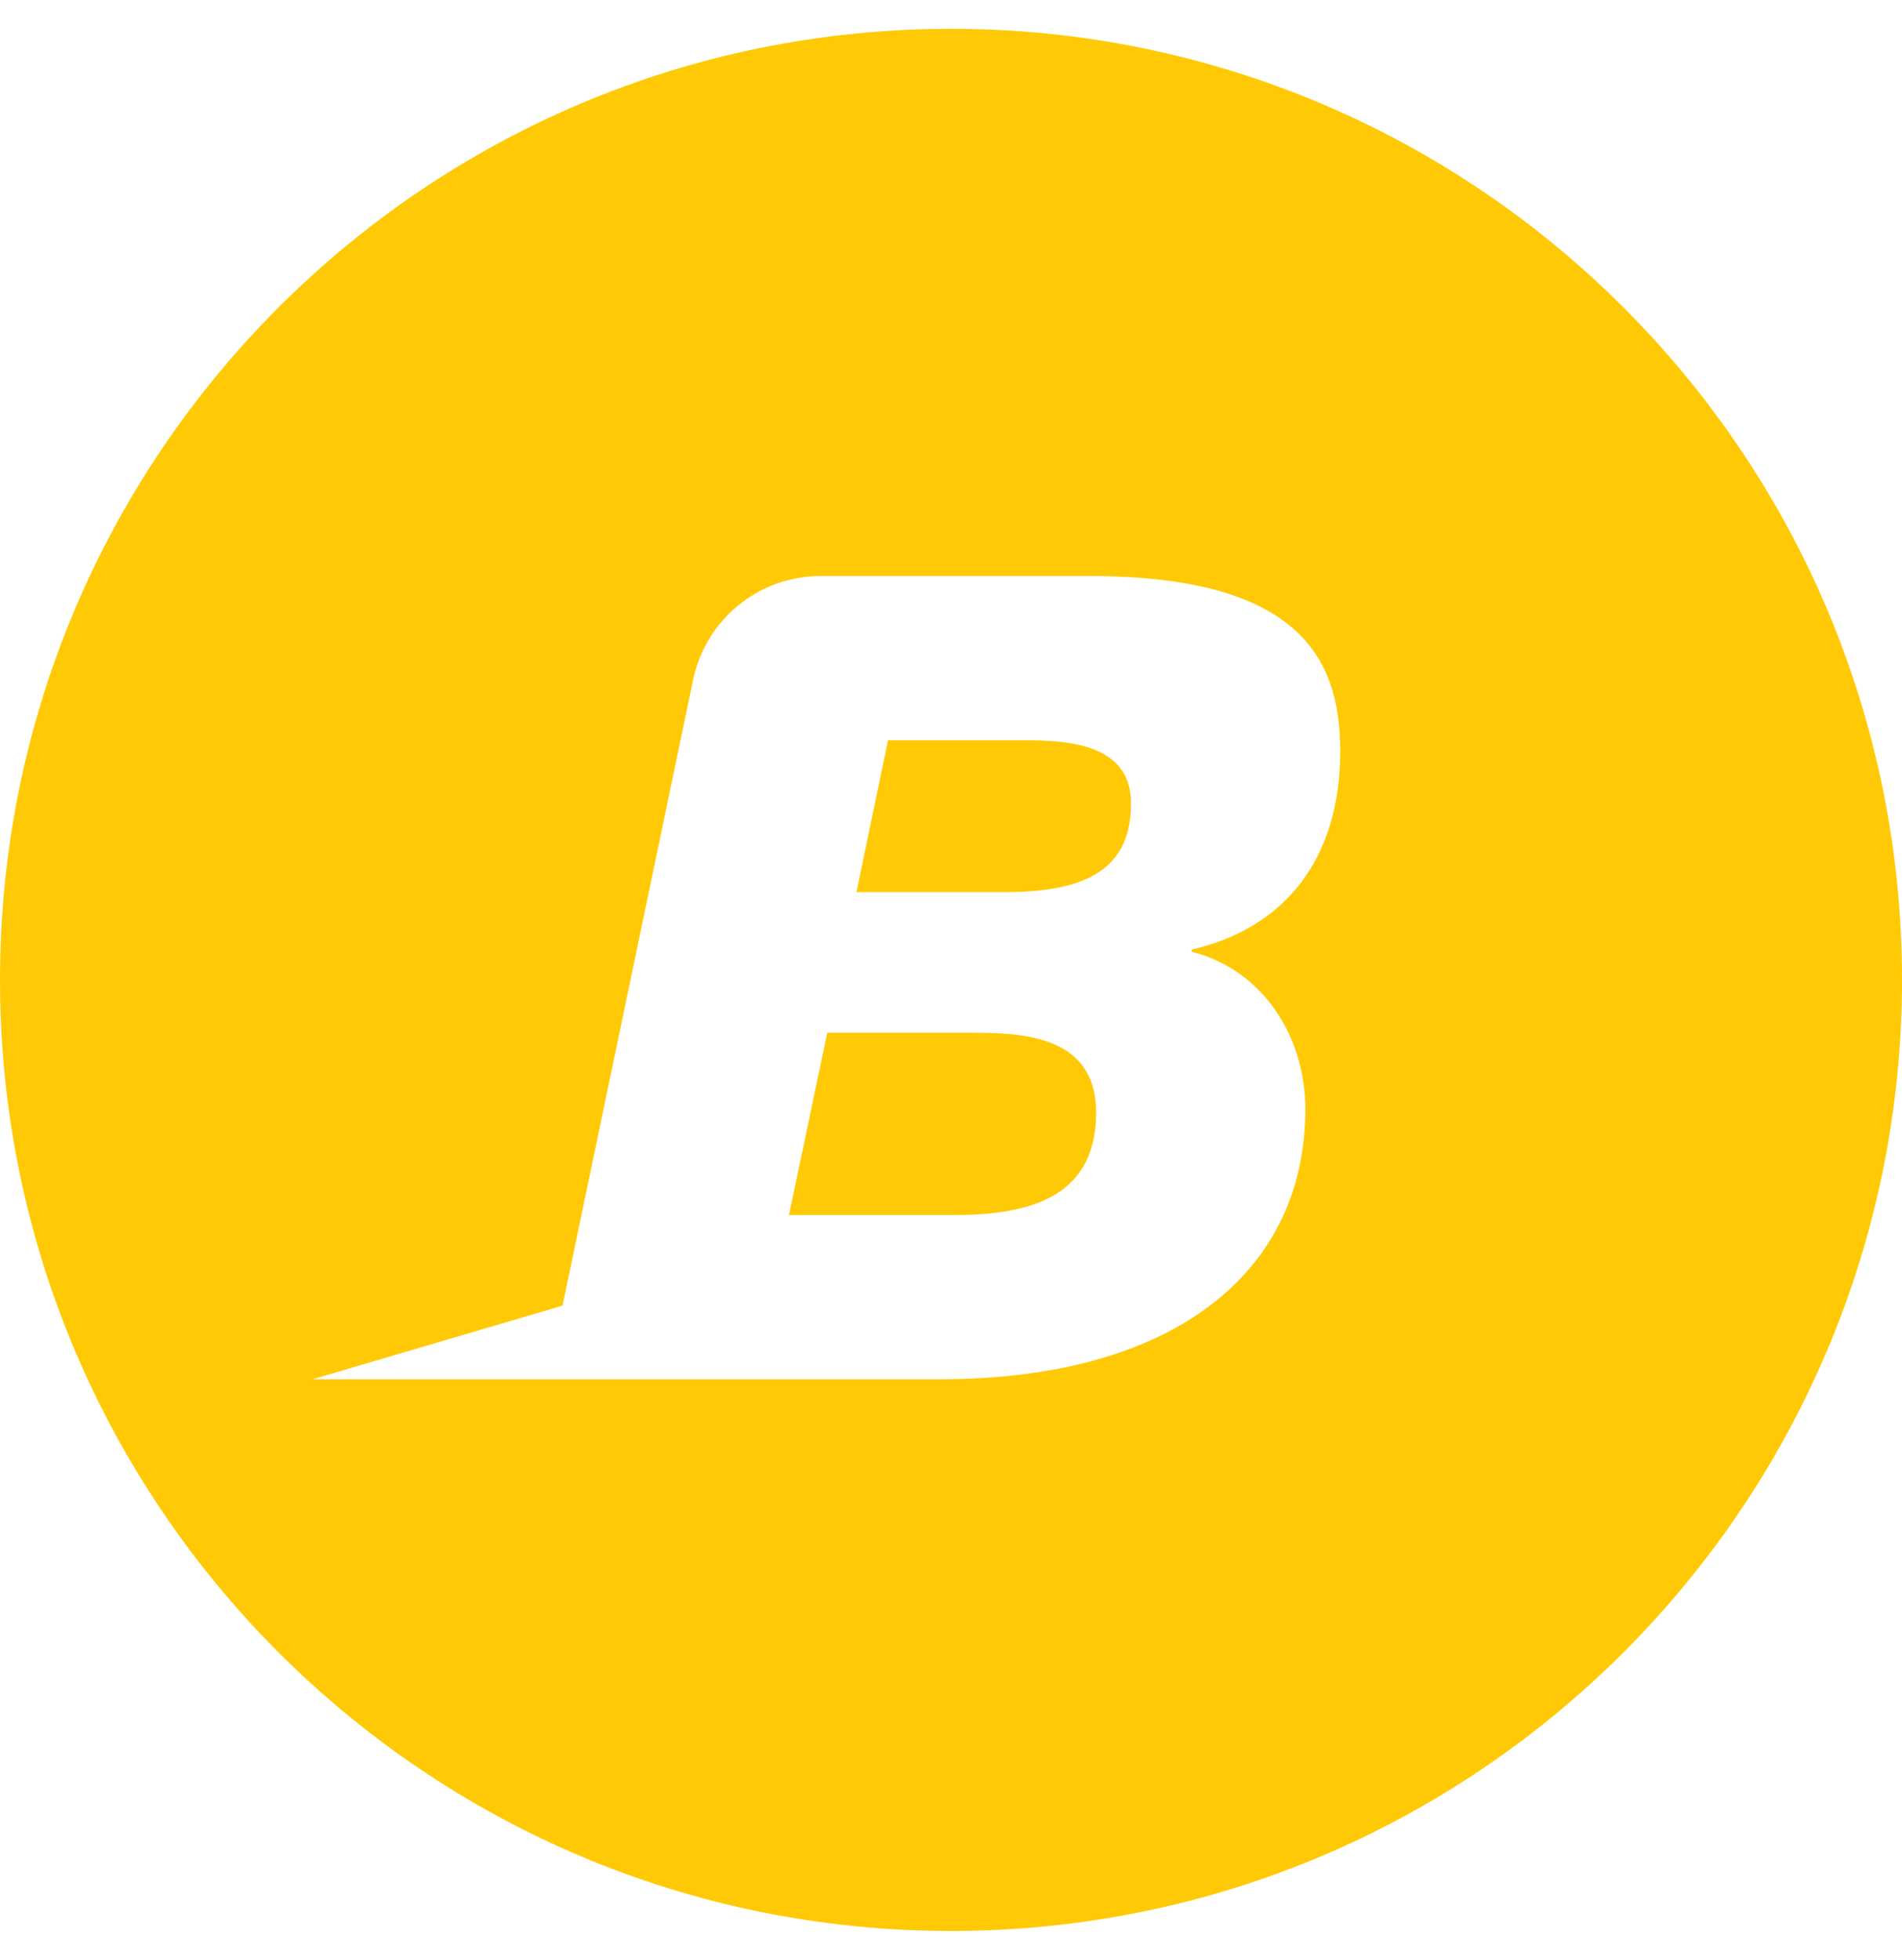 <svg width="33" height="34" viewBox="0 0 33 34" fill="none" xmlns="http://www.w3.org/2000/svg">
<path d="M13.689 21.079L14.353 17.917H16.91C17.846 17.917 19.018 18.015 19.018 19.303C19.018 20.806 17.808 21.079 16.539 21.079H13.689Z" fill="#FFCA05"/>
<path d="M14.86 15.477L15.407 12.843H17.788C18.569 12.843 19.623 12.921 19.623 13.936C19.623 15.029 18.92 15.477 17.437 15.477H14.86Z" fill="#FFCA05"/>
<path fill-rule="evenodd" clip-rule="evenodd" d="M16.5 33.5C25.613 33.5 33 26.113 33 17C33 7.887 25.613 0.5 16.5 0.5C7.387 0.5 0 7.887 0 17C0 26.113 7.387 33.5 16.5 33.5ZM16.305 23.928C20.384 23.928 22.648 22.055 22.648 19.244C22.648 17.976 21.906 16.824 20.677 16.512V16.473C22.297 16.102 23.253 14.892 23.253 13.038C23.253 11.535 22.667 9.993 18.901 9.993H14.239C13.168 9.993 12.245 10.744 12.026 11.792L9.76 22.651L5.425 23.928H16.305Z" fill="#FFCA05"/>
</svg>
